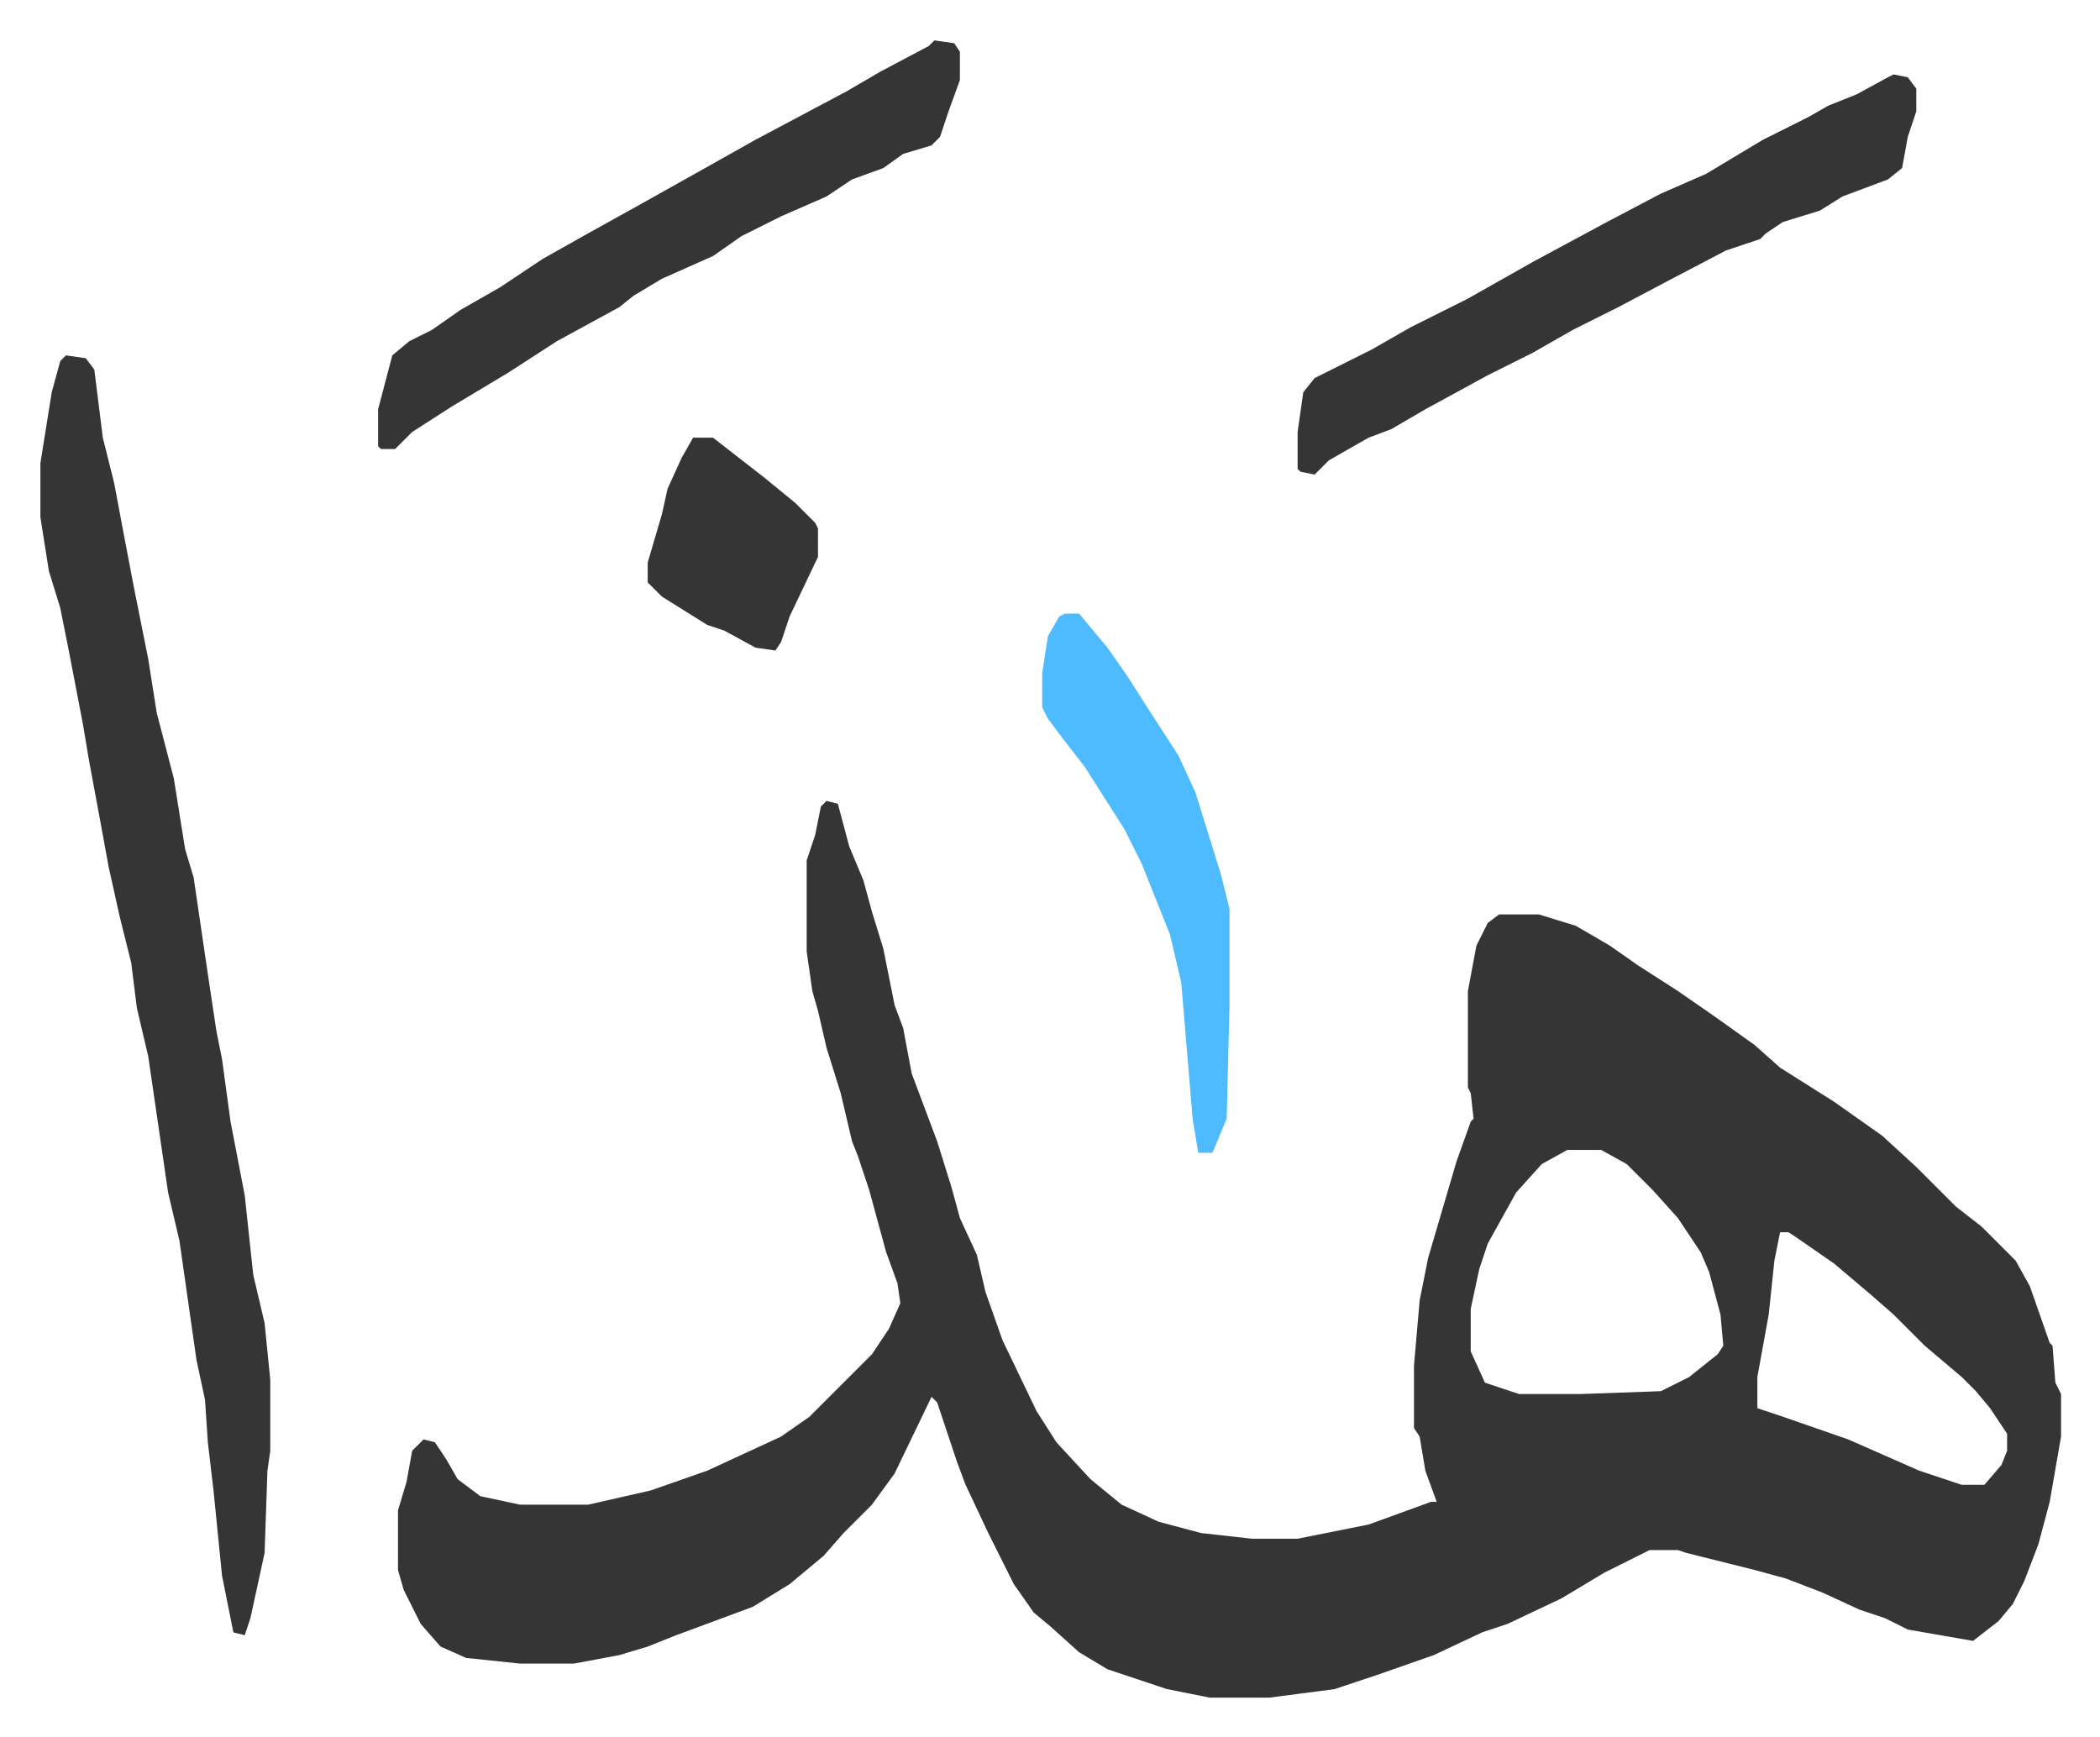 <svg xmlns="http://www.w3.org/2000/svg" role="img" viewBox="-14.23 385.77 739.96 611.96"><path fill="#353535" id="rule_normal" d="M277 668l4 1 4 15 5 12 3 11 4 13 4 20 3 8 3 16 9 24 5 16 3 11 6 13 3 13 6 17 12 25 7 11 12 13 11 9 13 6 15 4 18 2h16l25-5 22-8h2l-4-11-2-12-2-3v-22l2-23 3-15 5-17 5-17 5-14 1-1-1-9-1-2v-34l3-16 4-8 4-3h14l13 4 12 7 10 7 14 9 13 9 14 10 9 8 19 12 17 12 12 11 14 14 9 7 5 5 7 7 5 9 7 20 1 1 1 13 2 4v15l-4 23-4 15-5 13-4 8-5 6-9 7-23-4-8-4-9-3-13-6-13-5-11-3-8-2-8-2-8-2-3-1h-10l-16 8-15 9-19 9-9 3-17 8-20 7-15 5-23 3h-21l-15-3-21-7-10-6-10-9-6-5-7-10-5-10-4-8-8-17-3-8-7-21-2-2-13 27-8 11-10 10-7 8-12 10-13 8-27 10-10 4-10 3-16 3h-19l-19-2-9-4-7-8-6-12-2-7v-21l3-10 2-11 4-4 4 1 4 6 4 7 8 6 14 3h24l22-5 20-7 13-6 13-6 10-7 22-22 6-9 4-9-1-7-4-11-6-22-4-12-2-5-4-17-5-16-3-13-2-7-2-14v-32l3-9 2-10zm261 123l-9 5-9 10-10 18-3 9-3 14v15l5 11 12 4h22l28-1 10-5 10-8 2-3-1-11-4-15-3-7-8-12-9-10-9-9-9-5zm75 29l-2 10-2 19-4 22v11l9 3 23 8 25 11 15 5h8l6-7 2-5v-6l-6-9-5-6-5-5-13-11-11-11-8-7-13-11-13-9-3-2zM9 511l7 1 3 4 3 24 4 16 3 16 4 21 3 15 2 10 3 19 6 23 4 25 3 10 5 34 3 20 2 10 3 22 5 26 3 28 4 17 2 20v25l-1 7-1 29-5 23-2 6-4-1-4-20-3-30-2-17-1-15-3-14-6-42-4-17-7-48-4-17-2-16-4-16-4-18-2-11-5-27-2-12-5-26-3-15-4-13-3-19v-19l4-25 3-11zm644-99l5 1 3 4v8l-3 9-2 11-5 4-16 6-8 5-13 4-6 4-2 2-12 4-21 11-17 9-16 8-14 8-16 8-22 12-12 7-8 3-14 8-5 5-5-1-1-1v-13l2-14 4-5 20-10 14-8 20-10 23-13 26-14 19-10 16-7 20-12 16-8 7-4 10-4 11-6zm-338-12l7 1 2 3v10l-4 11-3 9-3 3-10 3-7 5-11 4-9 6-16 7-14 7-10 7-18 8-10 6-5 4-22 12-17 11-20 12-14 9-6 6h-5l-1-1v-13l5-19 6-5 8-4 10-7 14-8 15-10 16-9 18-10 25-14 16-9 32-17 12-7 17-9z"/><path fill="#4ebbff" id="rule_madd_normal_2_vowels" d="M361 602h5l10 12 7 10 7 11 11 17 6 13 9 29 3 12v34l-1 40-5 12h-5l-2-12-4-48-4-17-10-25-6-12-14-22-7-9-6-8-2-4v-12l2-13 4-7z"/><path fill="#353535" id="rule_normal" d="M230 540h7l18 14 11 9 7 7 1 2v10l-10 21-3 9-2 3-7-1-11-6-6-2-16-10-5-5v-7l5-17 2-9 5-11z"/></svg>
